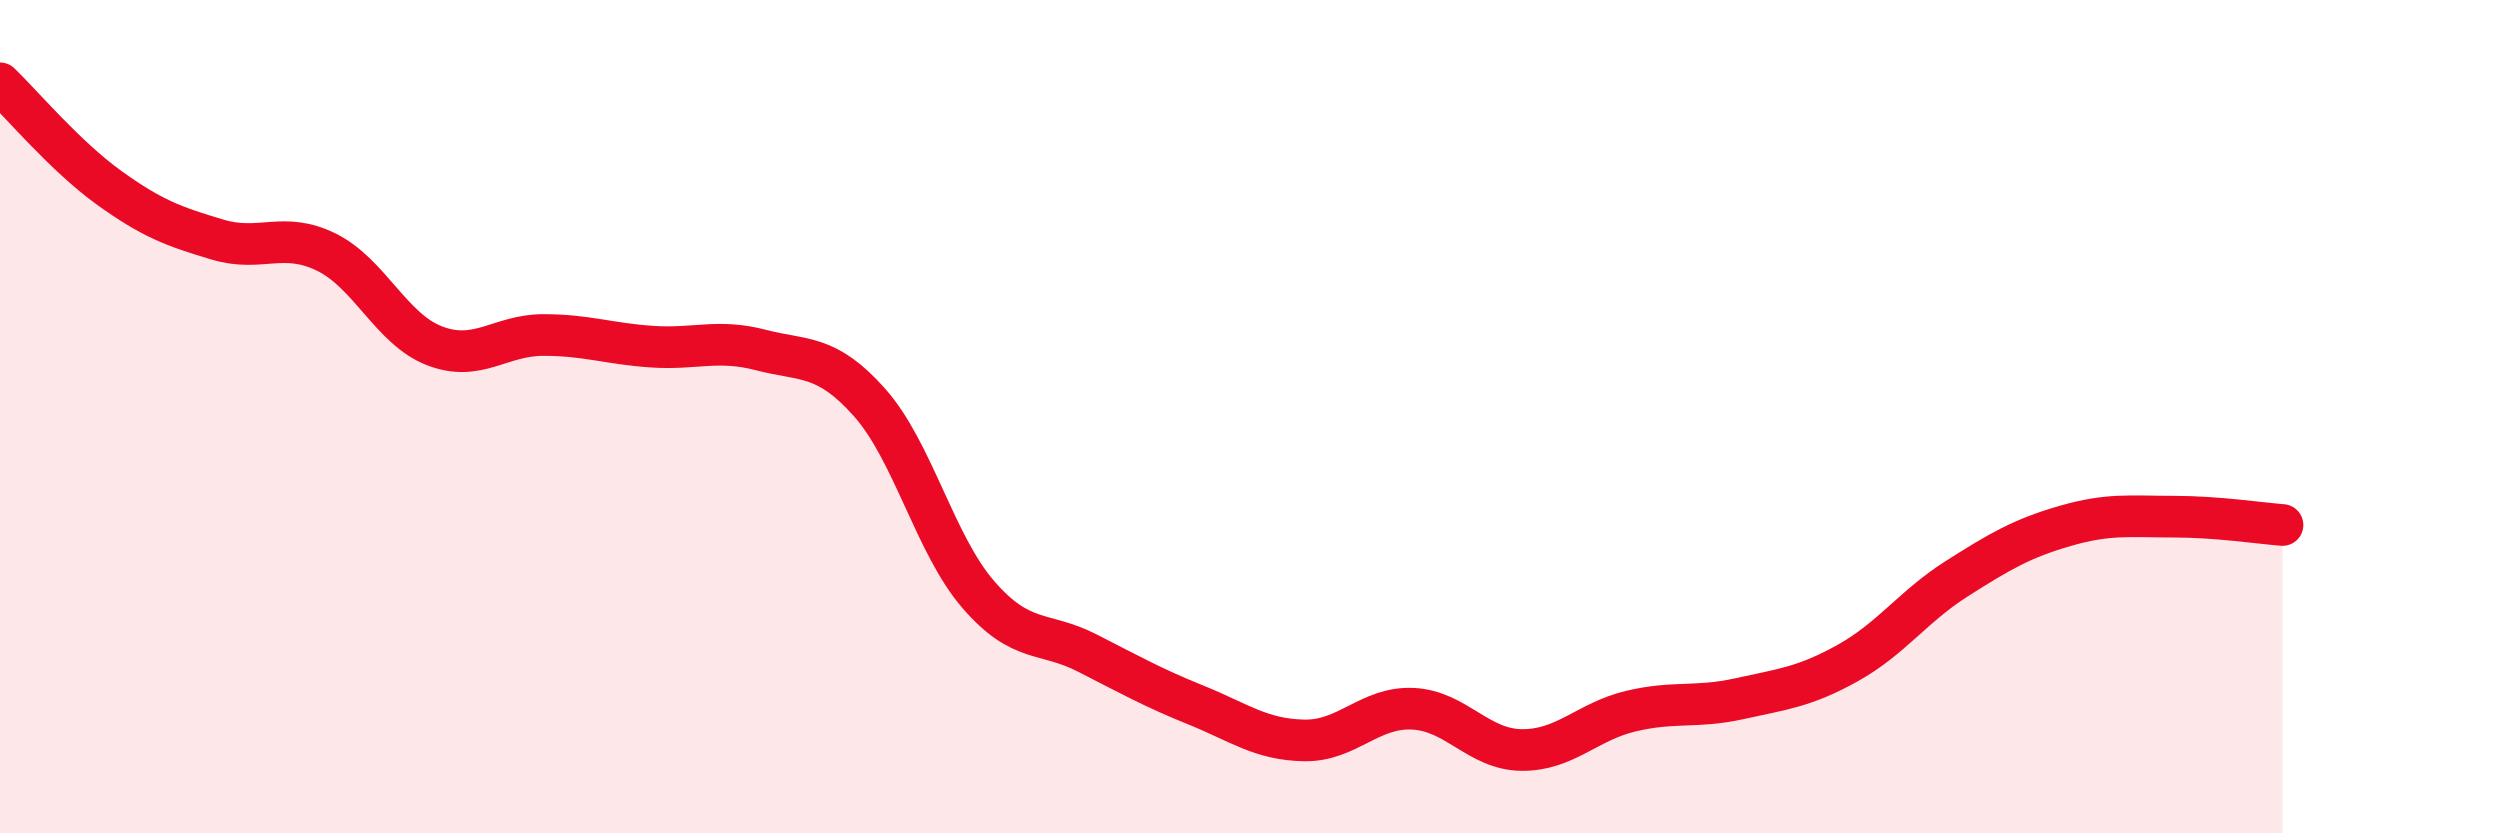 
    <svg width="60" height="20" viewBox="0 0 60 20" xmlns="http://www.w3.org/2000/svg">
      <path
        d="M 0,2 C 0.52,2.5 1.57,3.75 2.61,4.5 C 3.65,5.25 4.18,5.44 5.22,5.75 C 6.26,6.06 6.79,5.54 7.83,6.05 C 8.87,6.56 9.39,7.9 10.43,8.3 C 11.47,8.7 12,8.04 13.04,8.04 C 14.08,8.04 14.61,8.25 15.65,8.32 C 16.69,8.39 17.22,8.13 18.26,8.4 C 19.3,8.67 19.83,8.49 20.87,9.66 C 21.91,10.83 22.44,13.07 23.48,14.27 C 24.52,15.47 25.05,15.14 26.09,15.67 C 27.13,16.2 27.66,16.5 28.7,16.92 C 29.74,17.34 30.26,17.75 31.3,17.77 C 32.34,17.79 32.87,16.96 33.91,17.01 C 34.95,17.06 35.48,17.99 36.52,18 C 37.56,18.01 38.09,17.32 39.13,17.07 C 40.17,16.82 40.7,17 41.74,16.77 C 42.78,16.54 43.31,16.49 44.35,15.91 C 45.39,15.33 45.92,14.55 46.96,13.89 C 48,13.23 48.53,12.92 49.57,12.62 C 50.61,12.32 51.13,12.4 52.17,12.4 C 53.21,12.4 54.26,12.56 54.78,12.6L54.78 20L0 20Z"
        fill="#EB0A25"
        opacity="0.1"
        stroke-linecap="round"
        stroke-linejoin="round"
      />
      <path
        d="M 0,2 C 0.52,2.5 1.57,3.75 2.61,4.5 C 3.65,5.25 4.18,5.44 5.22,5.75 C 6.26,6.06 6.79,5.54 7.83,6.05 C 8.87,6.56 9.39,7.9 10.43,8.3 C 11.47,8.7 12,8.04 13.04,8.04 C 14.08,8.04 14.61,8.25 15.65,8.32 C 16.69,8.39 17.22,8.13 18.26,8.4 C 19.3,8.67 19.83,8.49 20.87,9.66 C 21.91,10.83 22.44,13.07 23.48,14.27 C 24.52,15.47 25.05,15.14 26.09,15.67 C 27.13,16.2 27.66,16.5 28.7,16.92 C 29.74,17.34 30.26,17.75 31.3,17.77 C 32.34,17.79 32.87,16.96 33.91,17.01 C 34.95,17.06 35.48,17.99 36.52,18 C 37.56,18.01 38.09,17.32 39.13,17.07 C 40.17,16.82 40.7,17 41.74,16.77 C 42.78,16.54 43.31,16.49 44.35,15.91 C 45.39,15.33 45.92,14.55 46.96,13.89 C 48,13.23 48.53,12.92 49.57,12.62 C 50.61,12.32 51.13,12.4 52.17,12.4 C 53.21,12.4 54.26,12.56 54.78,12.6"
        stroke="#EB0A25"
        stroke-width="1"
        fill="none"
        stroke-linecap="round"
        stroke-linejoin="round"
      />
    </svg>
  